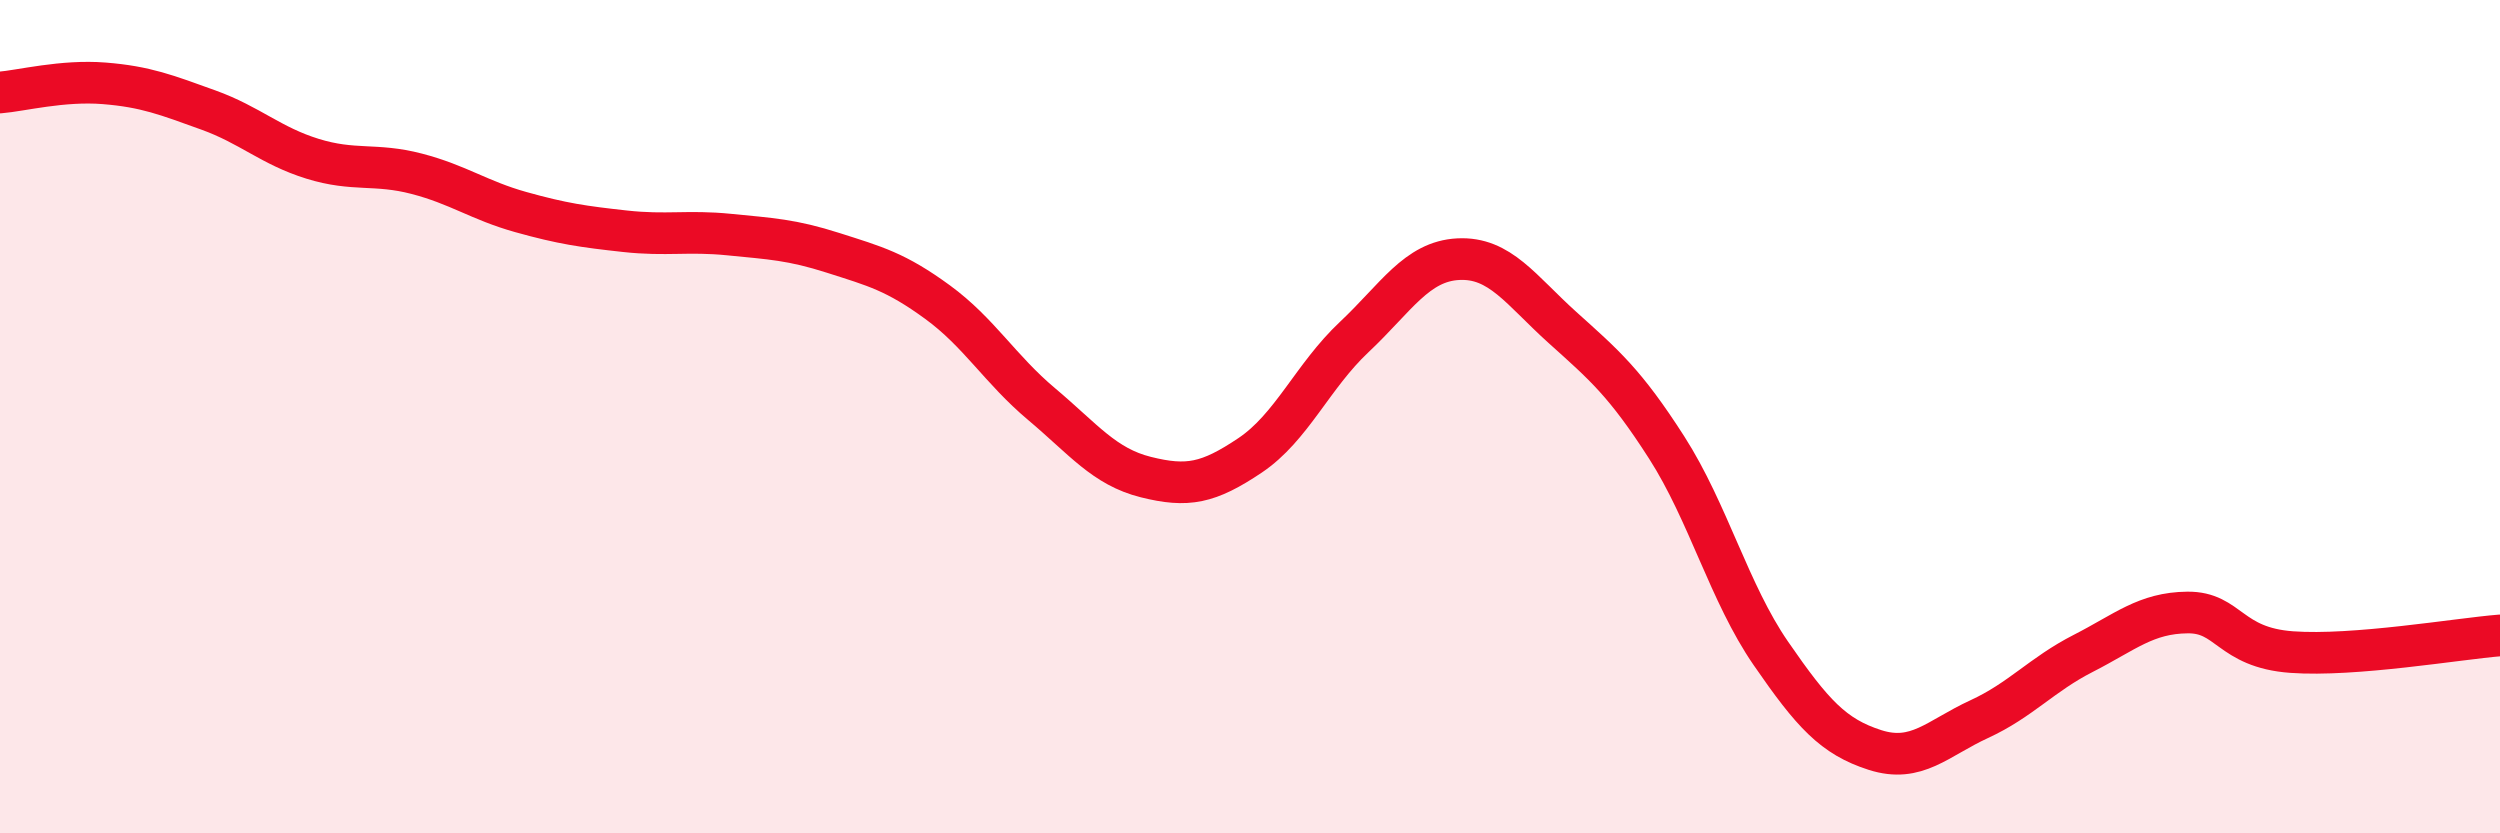 
    <svg width="60" height="20" viewBox="0 0 60 20" xmlns="http://www.w3.org/2000/svg">
      <path
        d="M 0,2.22 C 0.5,2.18 1.5,1.92 2.5,2 C 3.5,2.08 4,2.28 5,2.64 C 6,3 6.5,3.5 7.5,3.81 C 8.5,4.12 9,3.91 10,4.17 C 11,4.43 11.5,4.81 12.5,5.09 C 13.5,5.37 14,5.44 15,5.55 C 16,5.66 16.5,5.53 17.5,5.63 C 18.5,5.73 19,5.75 20,6.07 C 21,6.39 21.5,6.52 22.5,7.25 C 23.5,7.98 24,8.86 25,9.7 C 26,10.54 26.5,11.2 27.5,11.45 C 28.5,11.7 29,11.6 30,10.93 C 31,10.26 31.5,9.03 32.5,8.09 C 33.5,7.15 34,6.27 35,6.22 C 36,6.17 36.5,6.96 37.5,7.86 C 38.5,8.76 39,9.18 40,10.74 C 41,12.3 41.5,14.23 42.5,15.68 C 43.5,17.13 44,17.68 45,18 C 46,18.32 46.5,17.72 47.5,17.26 C 48.5,16.8 49,16.19 50,15.68 C 51,15.17 51.5,14.71 52.5,14.7 C 53.5,14.69 53.5,15.54 55,15.65 C 56.5,15.76 59,15.33 60,15.25L60 20L0 20Z"
        fill="#EB0A25"
        opacity="0.1"
        stroke-linecap="round"
        stroke-linejoin="round"
      />
      <path
        d="M 0,2.22 C 0.5,2.18 1.5,1.92 2.5,2 C 3.5,2.08 4,2.28 5,2.64 C 6,3 6.5,3.5 7.5,3.81 C 8.5,4.12 9,3.91 10,4.17 C 11,4.43 11.5,4.81 12.5,5.09 C 13.5,5.37 14,5.44 15,5.55 C 16,5.66 16.5,5.53 17.5,5.63 C 18.5,5.73 19,5.75 20,6.07 C 21,6.39 21.5,6.52 22.5,7.25 C 23.5,7.98 24,8.86 25,9.7 C 26,10.54 26.5,11.2 27.5,11.45 C 28.5,11.7 29,11.6 30,10.93 C 31,10.26 31.5,9.03 32.5,8.09 C 33.5,7.15 34,6.27 35,6.22 C 36,6.17 36.5,6.96 37.5,7.86 C 38.5,8.76 39,9.18 40,10.74 C 41,12.3 41.5,14.23 42.5,15.68 C 43.5,17.13 44,17.68 45,18 C 46,18.32 46.5,17.72 47.5,17.26 C 48.5,16.8 49,16.19 50,15.68 C 51,15.17 51.5,14.71 52.5,14.7 C 53.5,14.69 53.5,15.54 55,15.65 C 56.5,15.76 59,15.33 60,15.25"
        stroke="#EB0A25"
        stroke-width="1"
        fill="none"
        stroke-linecap="round"
        stroke-linejoin="round"
      />
    </svg>
  